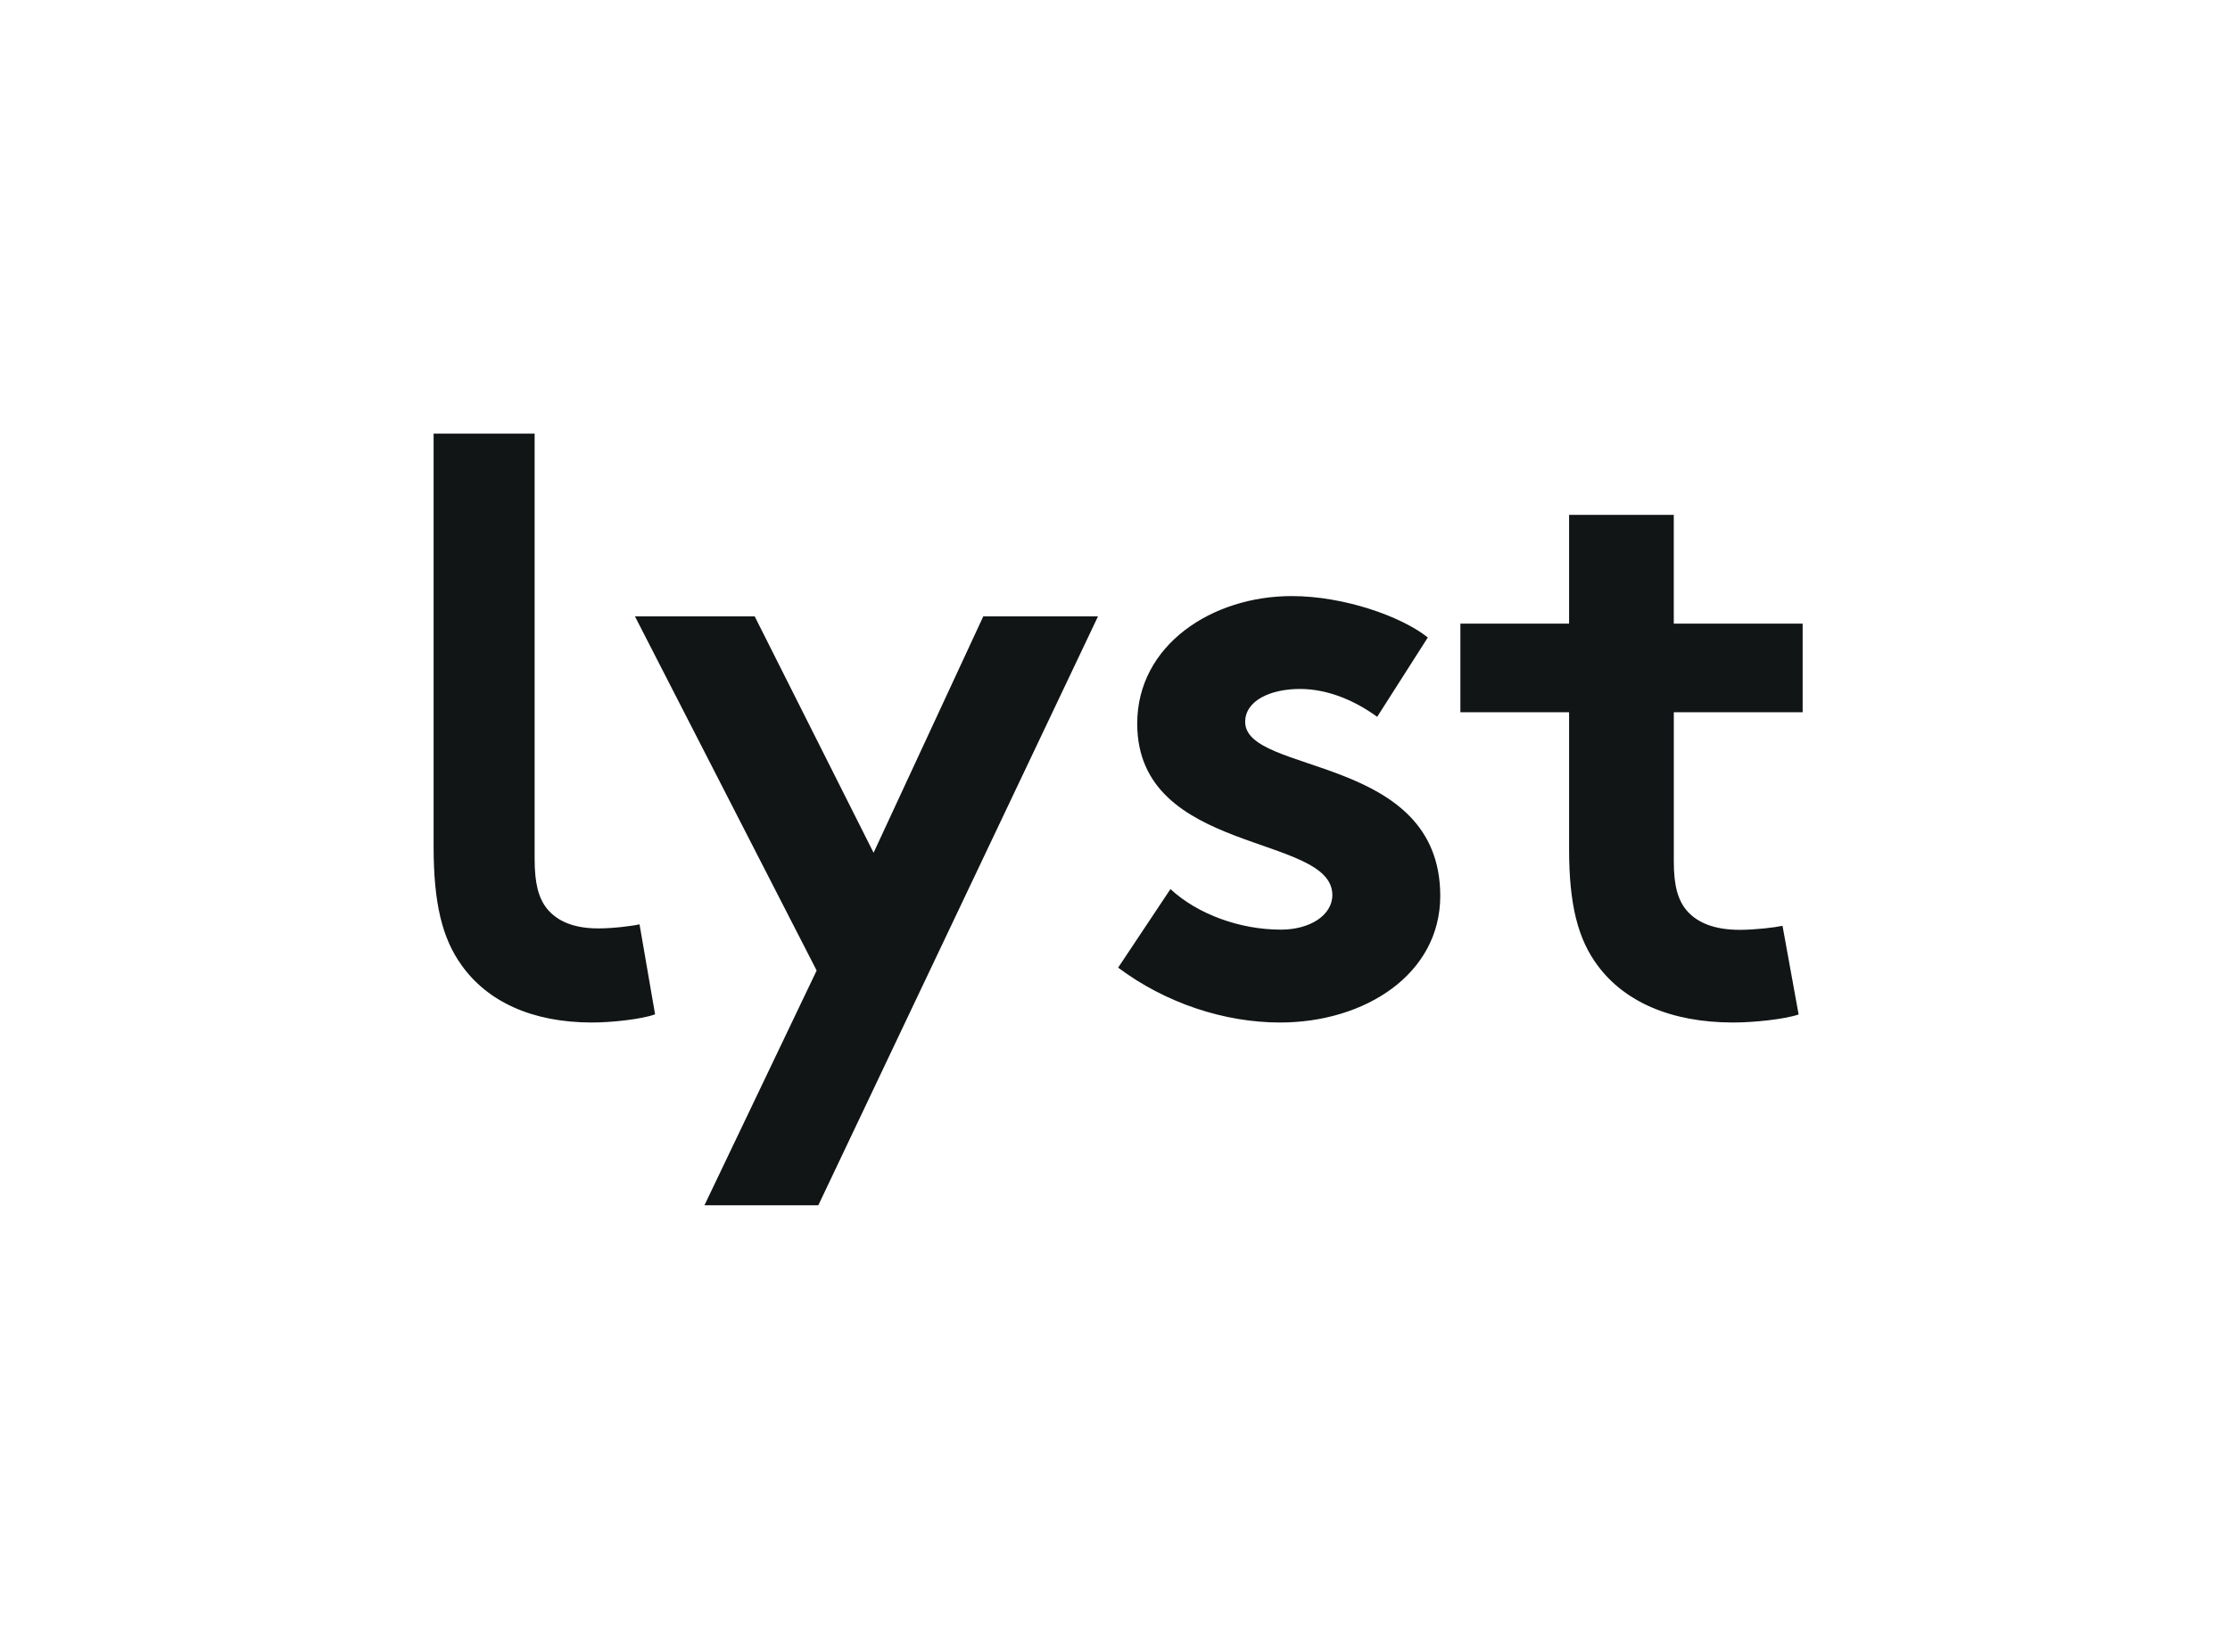 <svg width="108" height="80" xmlns="http://www.w3.org/2000/svg"><path d="M36.55 29.851l5.758 11.447 5.313-11.447h5.556l-13.545 28.52h-5.515l5.434-11.369-8.8-17.151h5.799zm26.006-.983c2.533 0 5.307.981 6.594 2.004l-2.453 3.844c-1.005-.736-2.332-1.35-3.74-1.35-1.447 0-2.653.573-2.653 1.595 0 2.577 9.448 1.554 9.448 8.425 0 3.803-3.658 6.134-7.76 6.134-2.693 0-5.548-.94-7.84-2.658l2.533-3.804c1.327 1.227 3.377 1.964 5.348 1.964 1.407 0 2.493-.696 2.493-1.677 0-2.986-9.45-1.922-9.45-8.302 0-3.803 3.62-6.175 7.48-6.175zm18.506-3.934v5.268h6.241v4.293h-6.24v7.22c0 1.17.195 1.873.624 2.38.507.586 1.326.937 2.574.937.74 0 1.716-.117 2.067-.195l.78 4.293c-.663.233-2.184.39-3.159.39-3.042 0-5.265-1.015-6.553-2.732-.974-1.288-1.404-2.966-1.404-5.659v-6.634h-5.265v-4.293h5.265v-5.268h5.07zM25.892 21v20.596c0 1.188.189 1.901.603 2.416.489.595 1.28.951 2.483.951.716 0 1.656-.118 1.995-.198l.753 4.359c-.64.237-2.108.396-3.049.396-2.935 0-5.08-1.03-6.322-2.774C21.414 45.44 21 43.736 21 41.001V21h4.892z" fill="#111515" fill-rule="nonzero"/></svg>